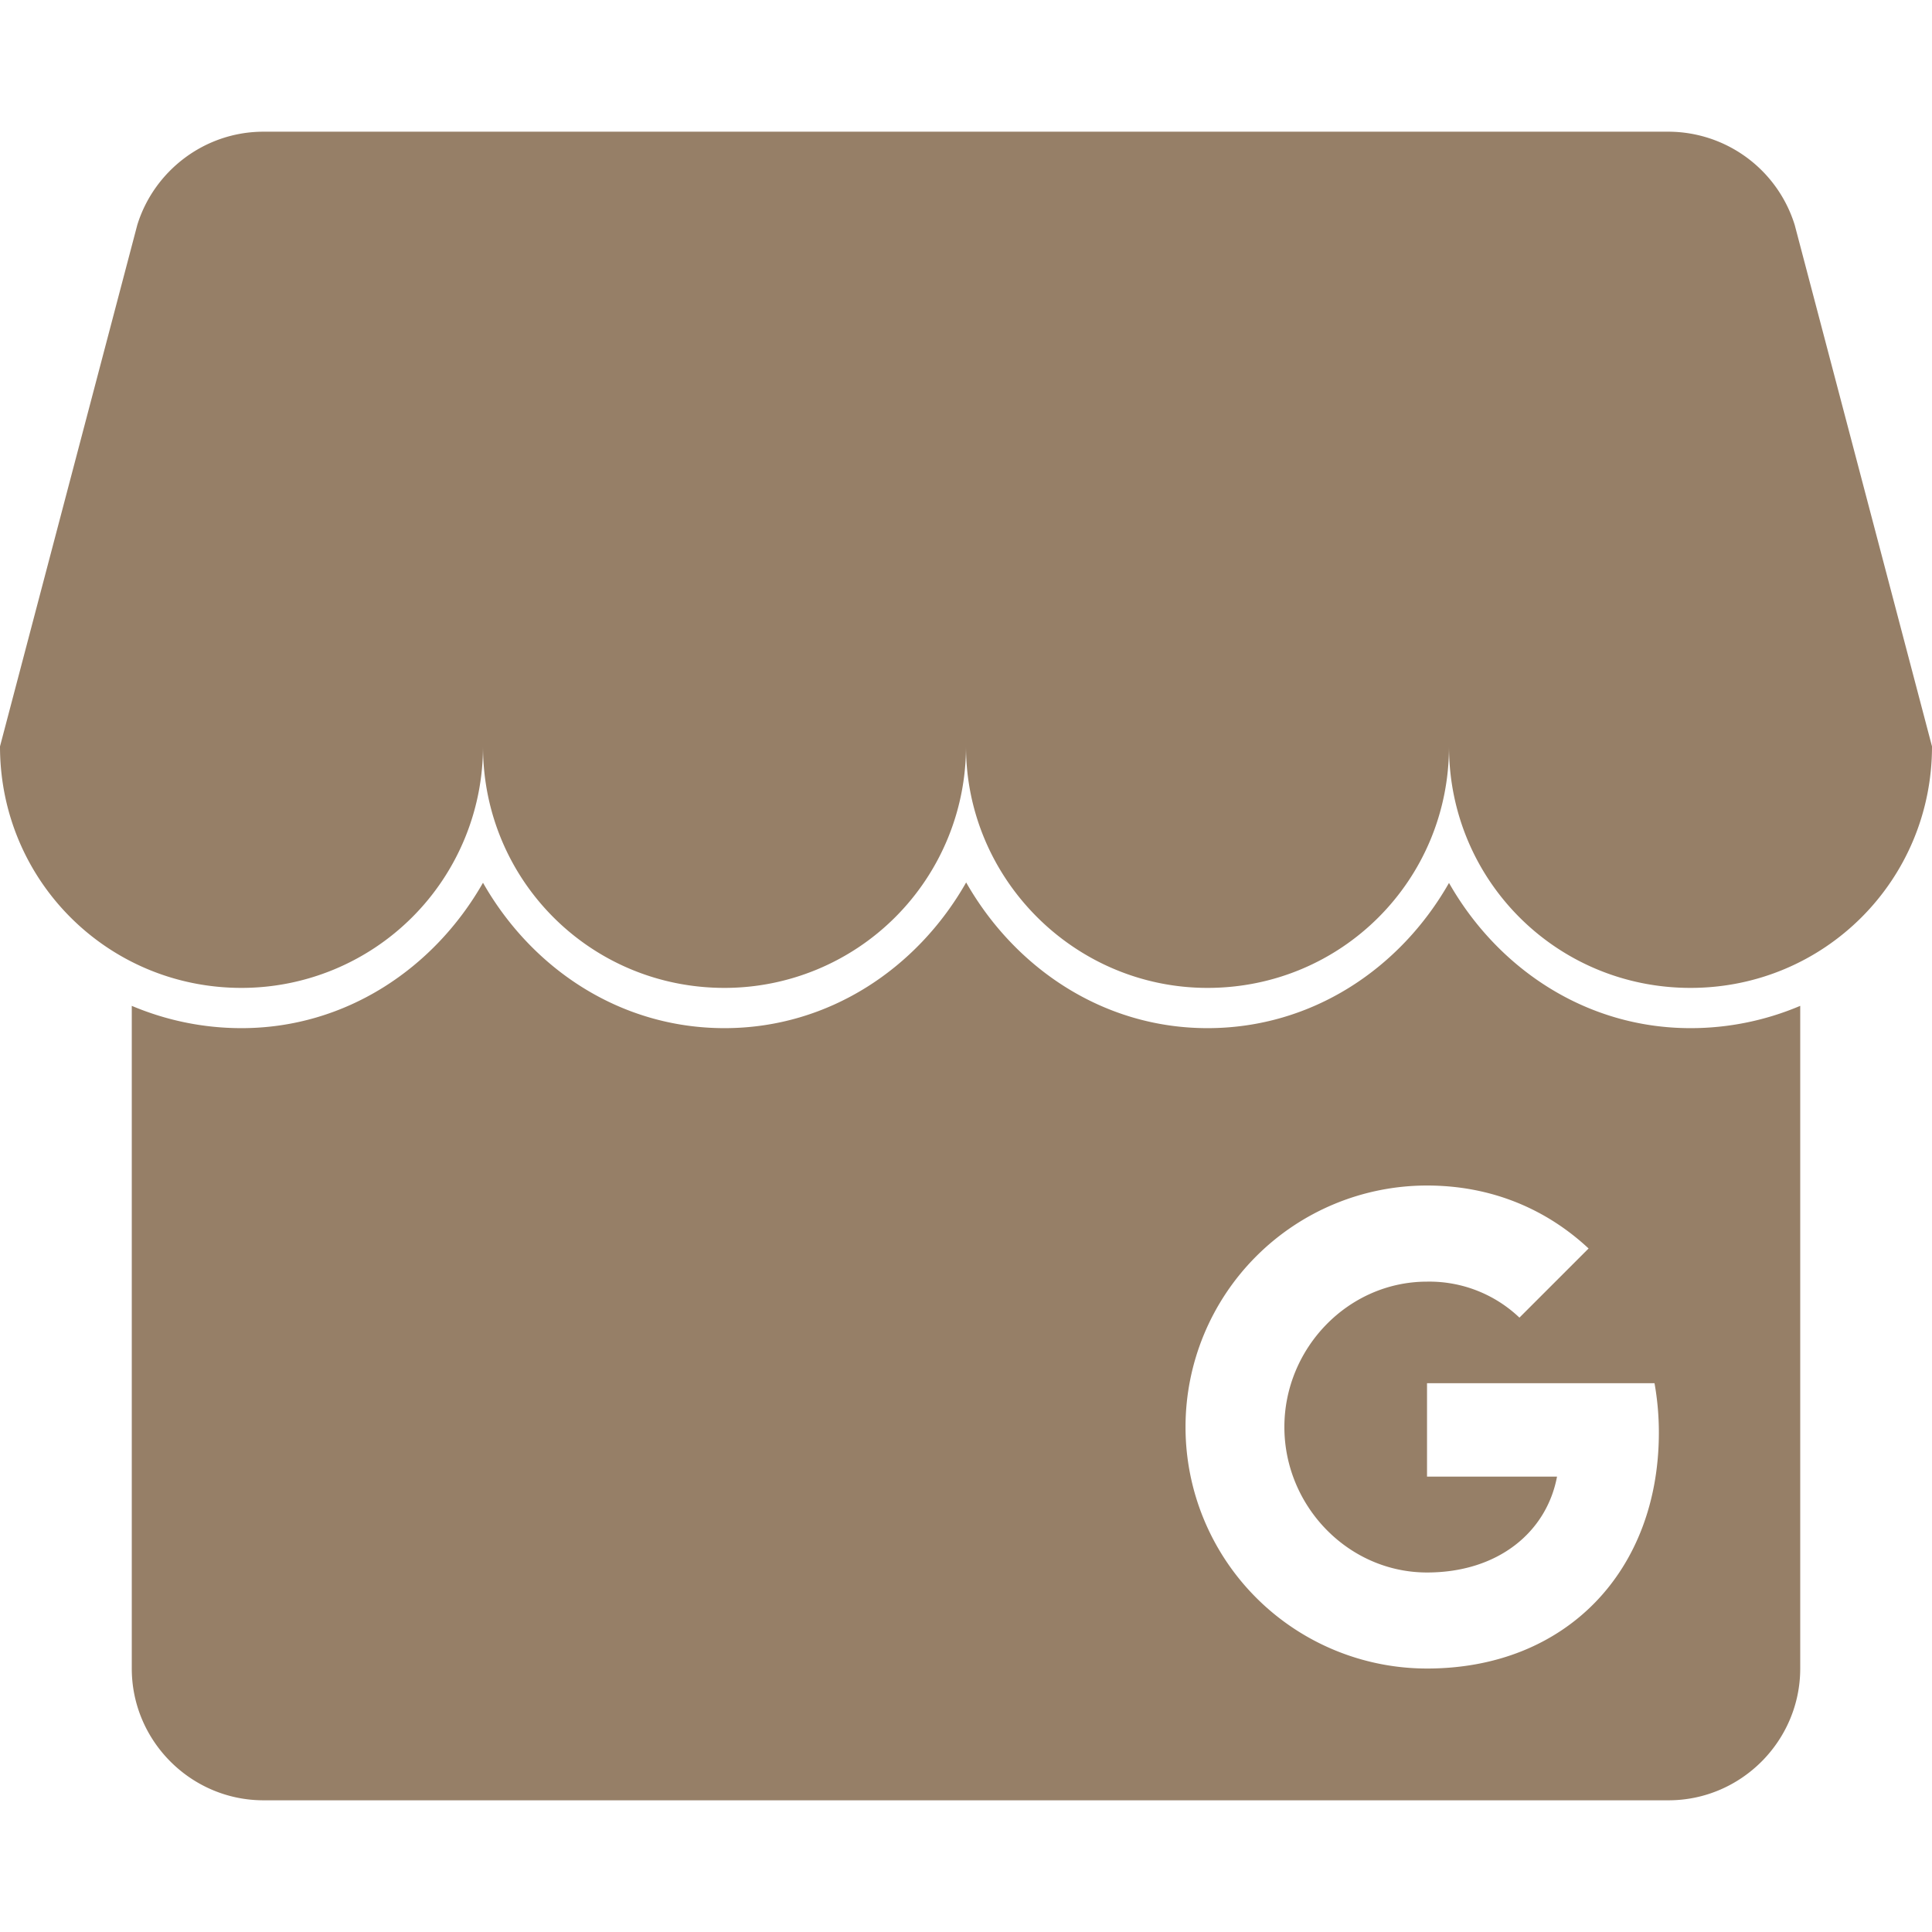 <svg role="img" width="32px" height="32px" viewBox="0 0 24 24" xmlns="http://www.w3.org/2000/svg"><title>Google My Business</title><path fill="#967f67" d="M3.273 1.636c-.736 0-1.363.492-1.568 1.16L0 9.272c0 1.664 1.336 3 3 3a3 3 0 003-3c0 1.664 1.336 3 3 3a3 3 0 003-3c0 1.65 1.35 3 3 3 1.664 0 3-1.336 3-3 0 1.664 1.336 3 3 3s3-1.336 3-3l-1.705-6.476a1.646 1.646 0 00-1.568-1.16zm8.729 9.326c-.604 1.063-1.703 1.81-3.002 1.81-1.304 0-2.398-.747-3-1.806-.604 1.06-1.702 1.806-3 1.806-.484 0-.944-.1-1.363-.277v8.232c0 .9.736 1.637 1.636 1.637h17.454c.9 0 1.636-.737 1.636-1.637v-8.232a3.48 3.48 0 01-1.363.277c-1.304 0-2.398-.746-3-1.804-.602 1.058-1.696 1.804-3 1.804-1.299 0-2.394-.75-2.998-1.81zm5.725 3.765c.808 0 1.488.298 2.007.782l-.859.859a1.623 1.623 0 00-1.148-.447c-.98 0-1.772.827-1.772 1.806 0 .98.792 1.807 1.772 1.807.882 0 1.485-.501 1.615-1.191h-1.615v-1.16h2.826c.035.196.054.4.054.613 0 1.714-1.147 2.931-2.88 2.931a3 3 0 010-6z"/></svg>